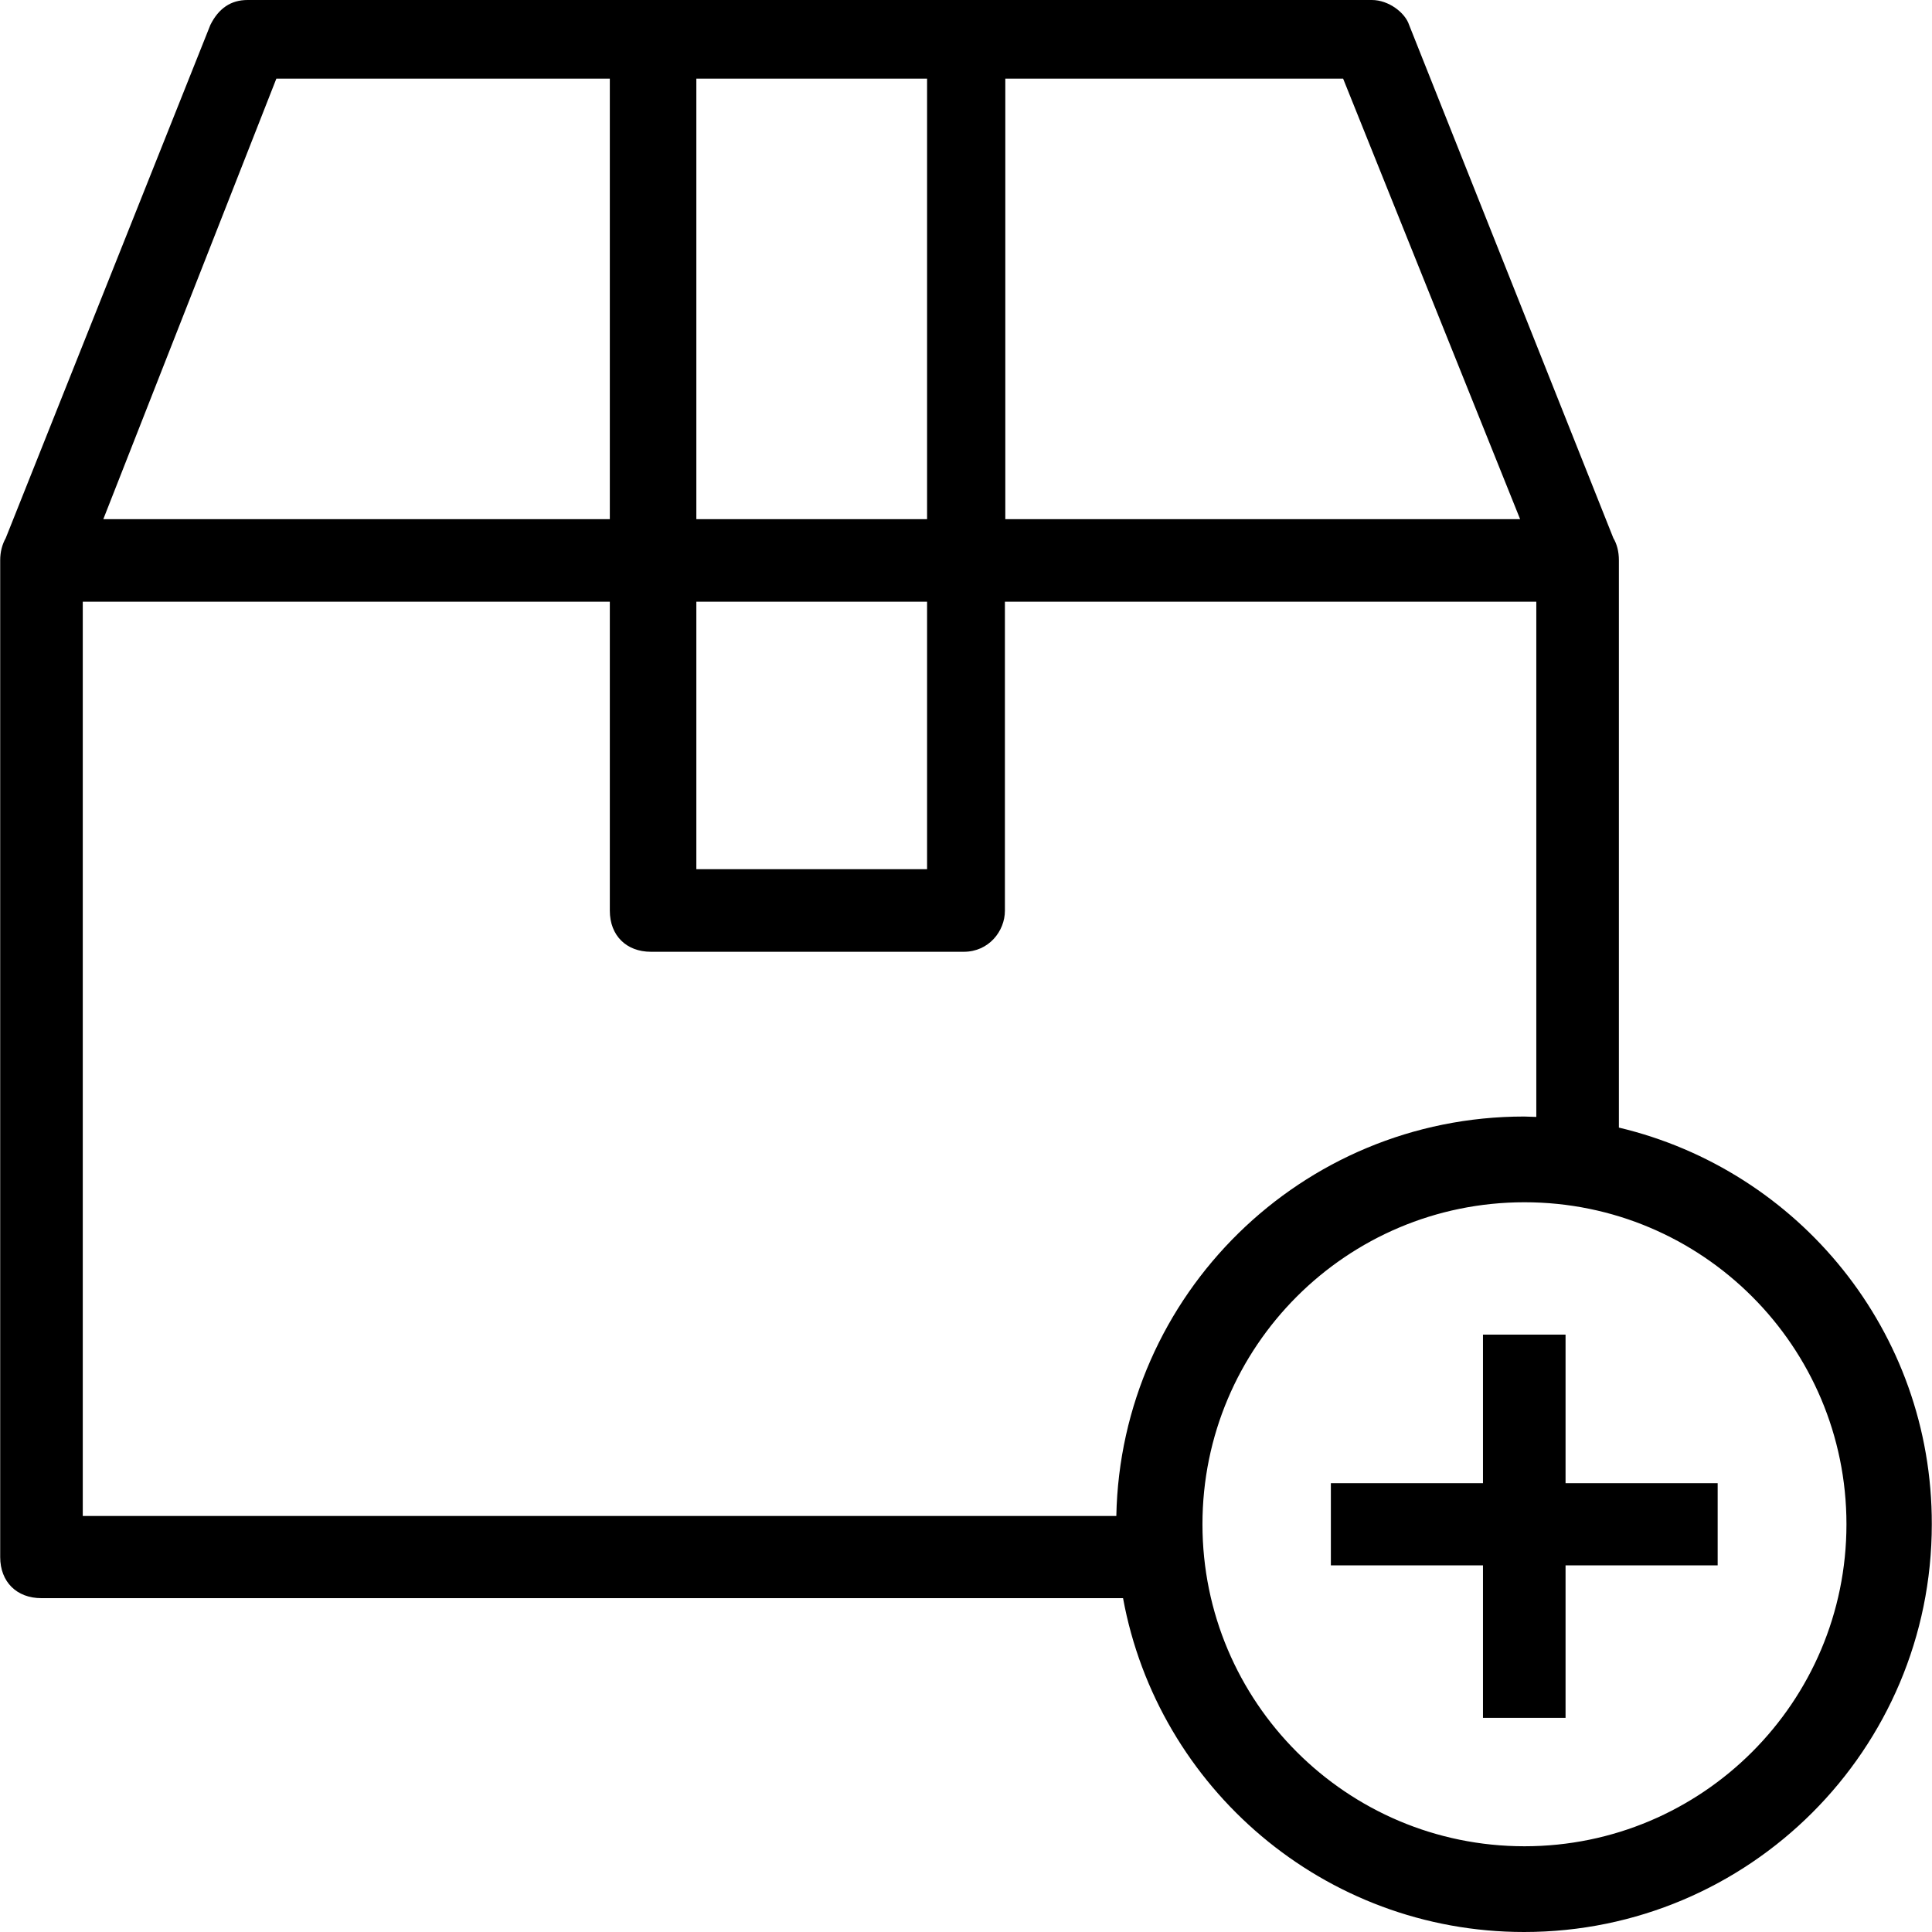 <?xml version='1.0' encoding='iso-8859-1'?>
<svg version="1.1" xmlns="http://www.w3.org/2000/svg" viewBox="0 0 489 489" xmlns:xlink="http://www.w3.org/1999/xlink" enable-background="new 0 0 489 489">
  <g>
    <g>
      <path d="m409.75,285.4v-143.6c0-2.2-0.5-4.1-1.4-5.6l-51.7-129.9c-1-3.1-5.2-6.3-9.4-6.3h-284.6c-4.2,0-7.3,2.1-9.4,6.3l-51.8,129.9c-0.9,1.6-1.4,3.5-1.4,5.6v252.3c0,6.3 4.2,10.4 10.4,10.4h273.8c8.8,48 50.9,84.5 101.5,84.5 57,0 103.2-46.2 103.2-103.2 0.1-48.8-33.7-89.6-79.2-100.4zm-155.3-265.5h85.5l44.8,111.5h-130.3v-111.5zm-78.2-0h58.4v111.5h-58.4v-111.5-7.10543e-15zm0,132.4h58.4v67.7h-58.4v-67.7zm-106.3-132.4h84.4v111.5h-128.2l43.8-111.5zm212.6,363.8h-261.6v-231.4h133.4v78.2c0,6.3 4.2,10.4 10.4,10.4h79.2c6.3,0 10.4-5.2 10.4-10.4v-78.2h134.5v130.4c-1,0-2.1-0.1-3.1-0.1-56.3,0-102.1,45.1-103.2,101.1zm103.3,83.6c-45,0-81.5-36.5-81.5-81.5s36.5-81.5 81.5-81.5 81.5,36.5 81.5,81.5-36.5,81.5-81.5,81.5z"/>
      <polygon points="396.25,337.8 375.35,337.8 375.35,375.4 336.85,375.4 336.85,396.2 375.35,396.2 375.35,434.8 396.25,434.8     396.25,396.2 434.75,396.2 434.75,375.4 396.25,375.4   "/>
    </g>
  </g>
</svg>
